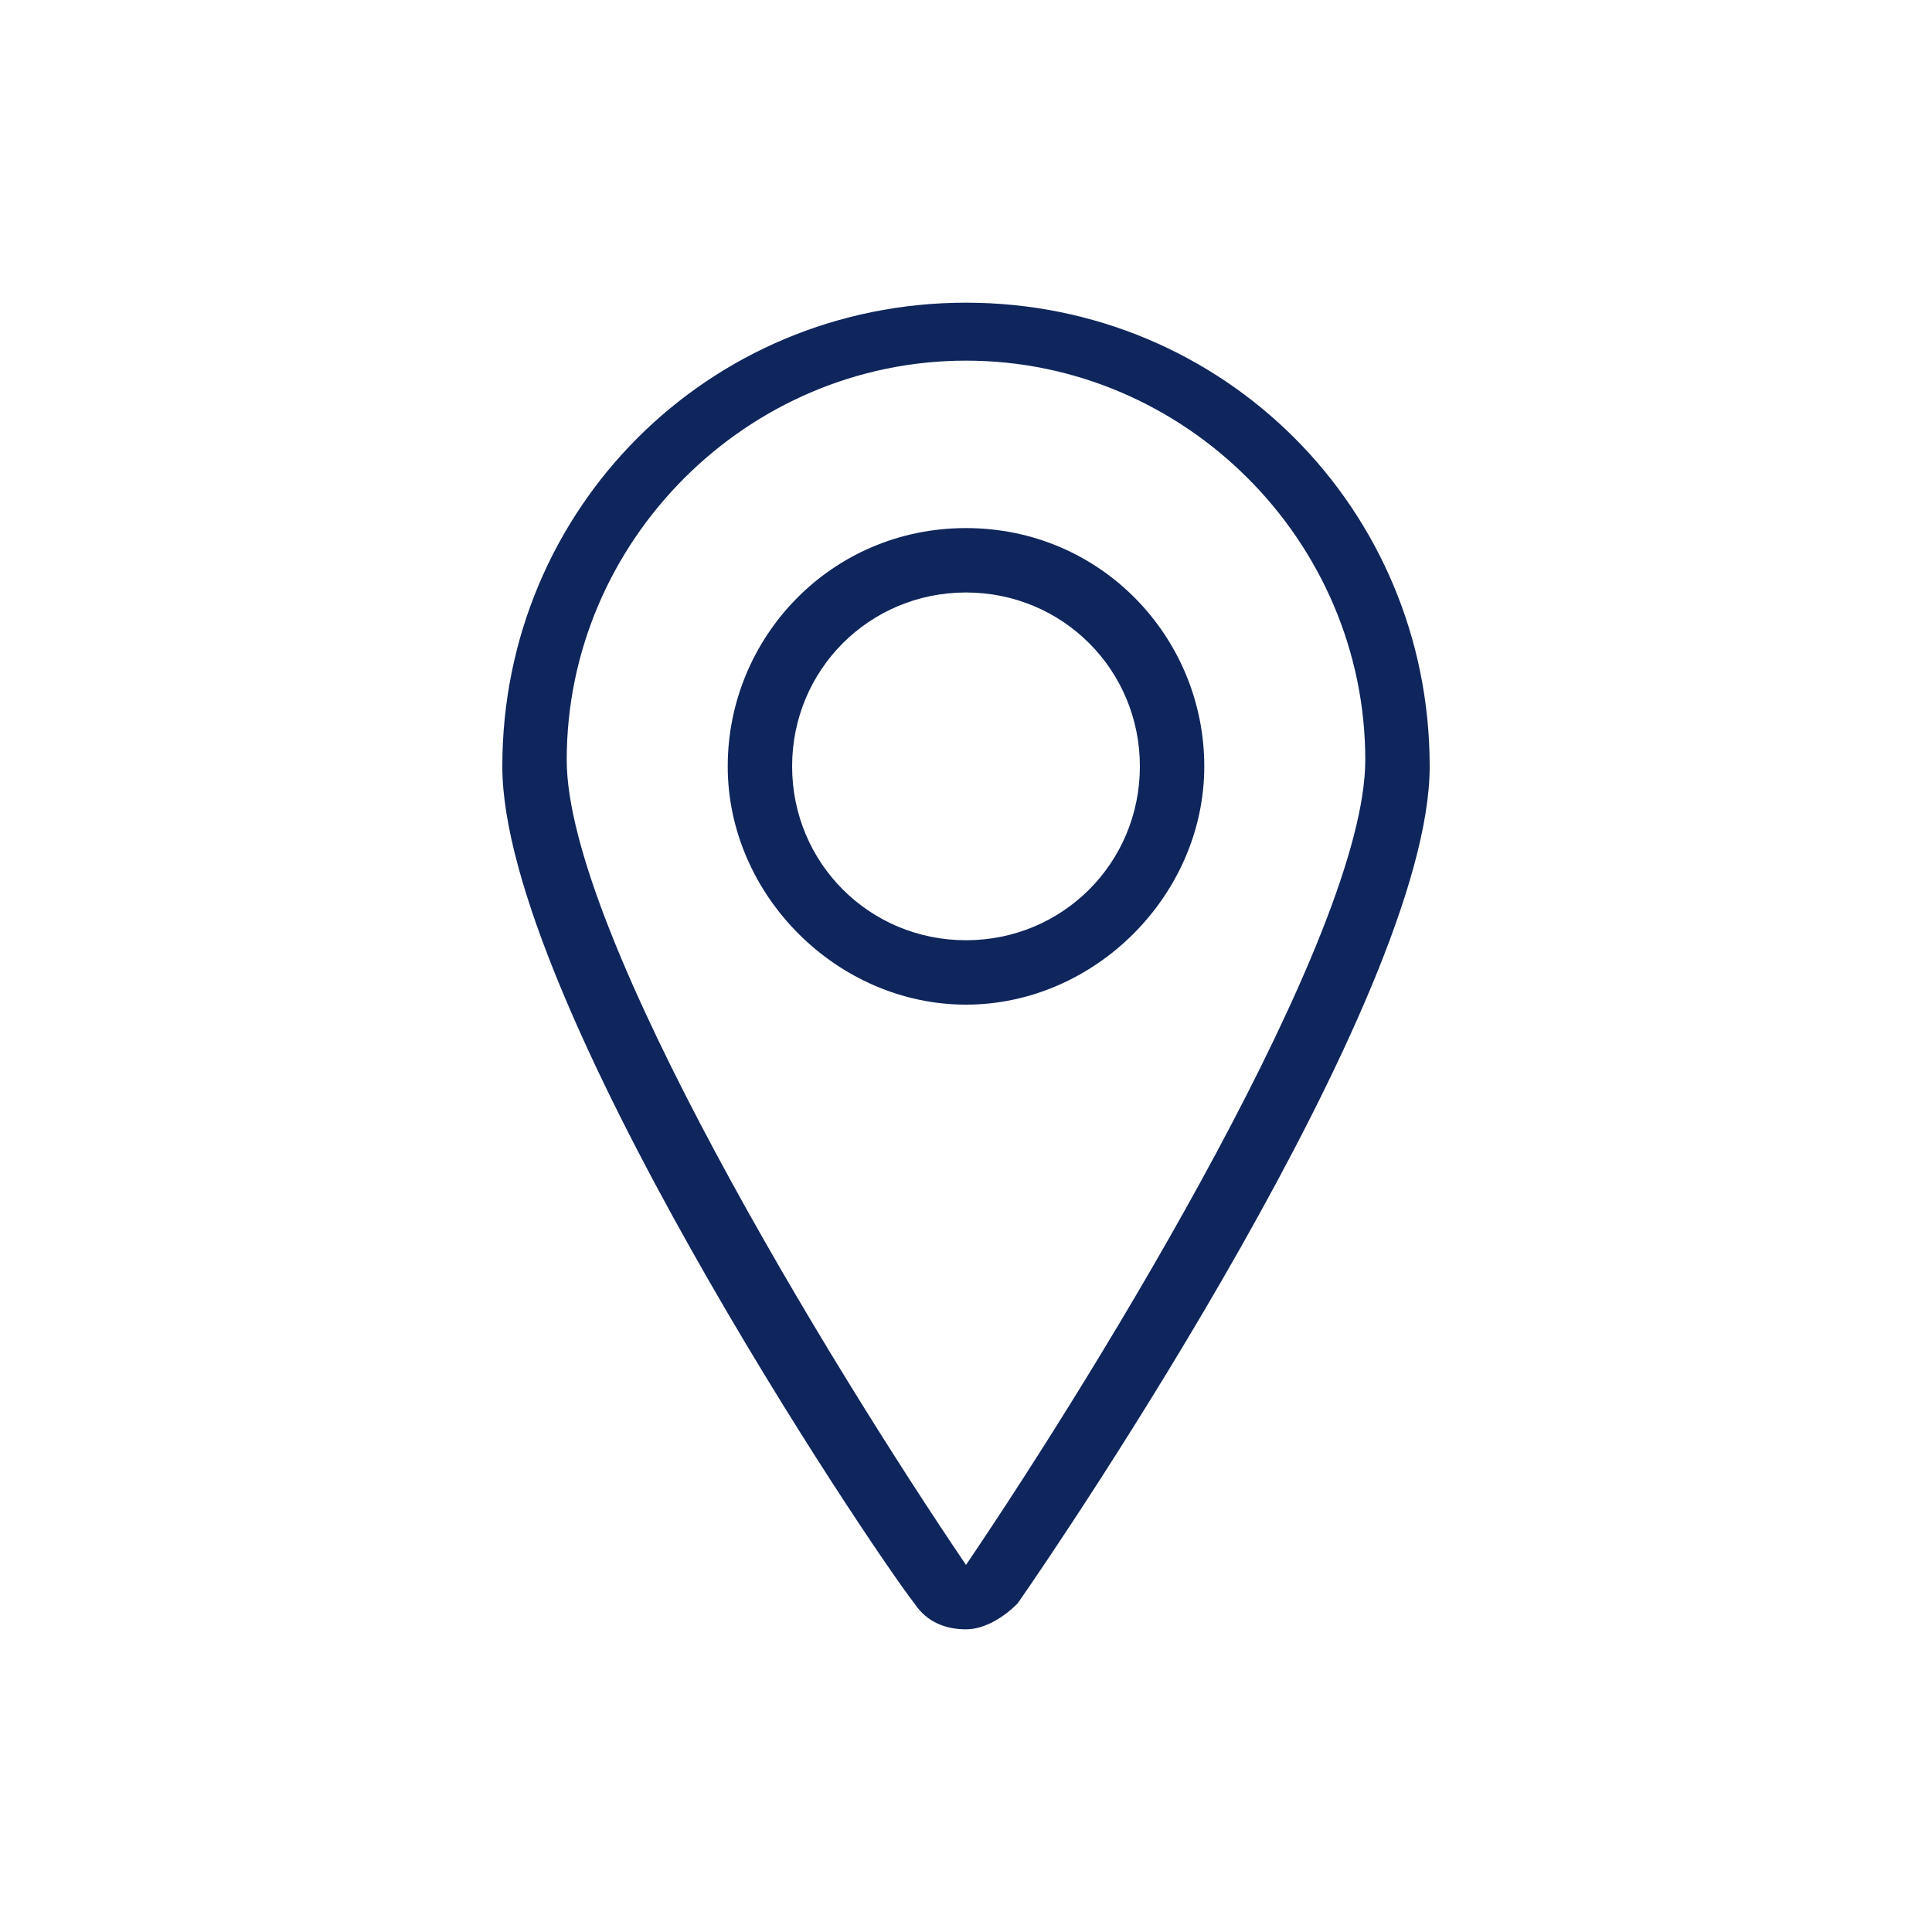 <?xml version="1.0" encoding="utf-8"?>
<!-- Generator: Adobe Illustrator 22.1.0, SVG Export Plug-In . SVG Version: 6.00 Build 0)  -->
<svg version="1.1" id="Capa_1" xmlns="http://www.w3.org/2000/svg" xmlns:xlink="http://www.w3.org/1999/xlink" x="0px" y="0px"
	 viewBox="0 0 30 30" style="enable-background:new 0 0 30 30;" xml:space="preserve">
<style type="text/css">
	.st0{fill:#0F265C;}
</style>
<g>
	<path class="st0" d="M15,4.7c-4,0-7.2,3.2-7.2,7.2c0,3.6,5.7,12.1,6.4,13c0.2,0.3,0.5,0.4,0.8,0.4c0.3,0,0.6-0.2,0.8-0.4
		c0.7-1,6.4-9.4,6.4-13C22.2,7.9,19,4.7,15,4.7z M15,24.3c-2.1-3.1-6.2-9.8-6.2-12.5c0-3.4,2.8-6.2,6.2-6.2s6.2,2.8,6.2,6.2
		C21.2,14.5,17.1,21.2,15,24.3z"/>
	<path class="st0" d="M15,8.2c-2.1,0-3.7,1.7-3.7,3.7s1.7,3.7,3.7,3.7s3.7-1.7,3.7-3.7S17.1,8.2,15,8.2z M15,14.6
		c-1.5,0-2.7-1.2-2.7-2.7s1.2-2.7,2.7-2.7s2.7,1.2,2.7,2.7C17.7,13.4,16.5,14.6,15,14.6z"/>
</g>
</svg>
